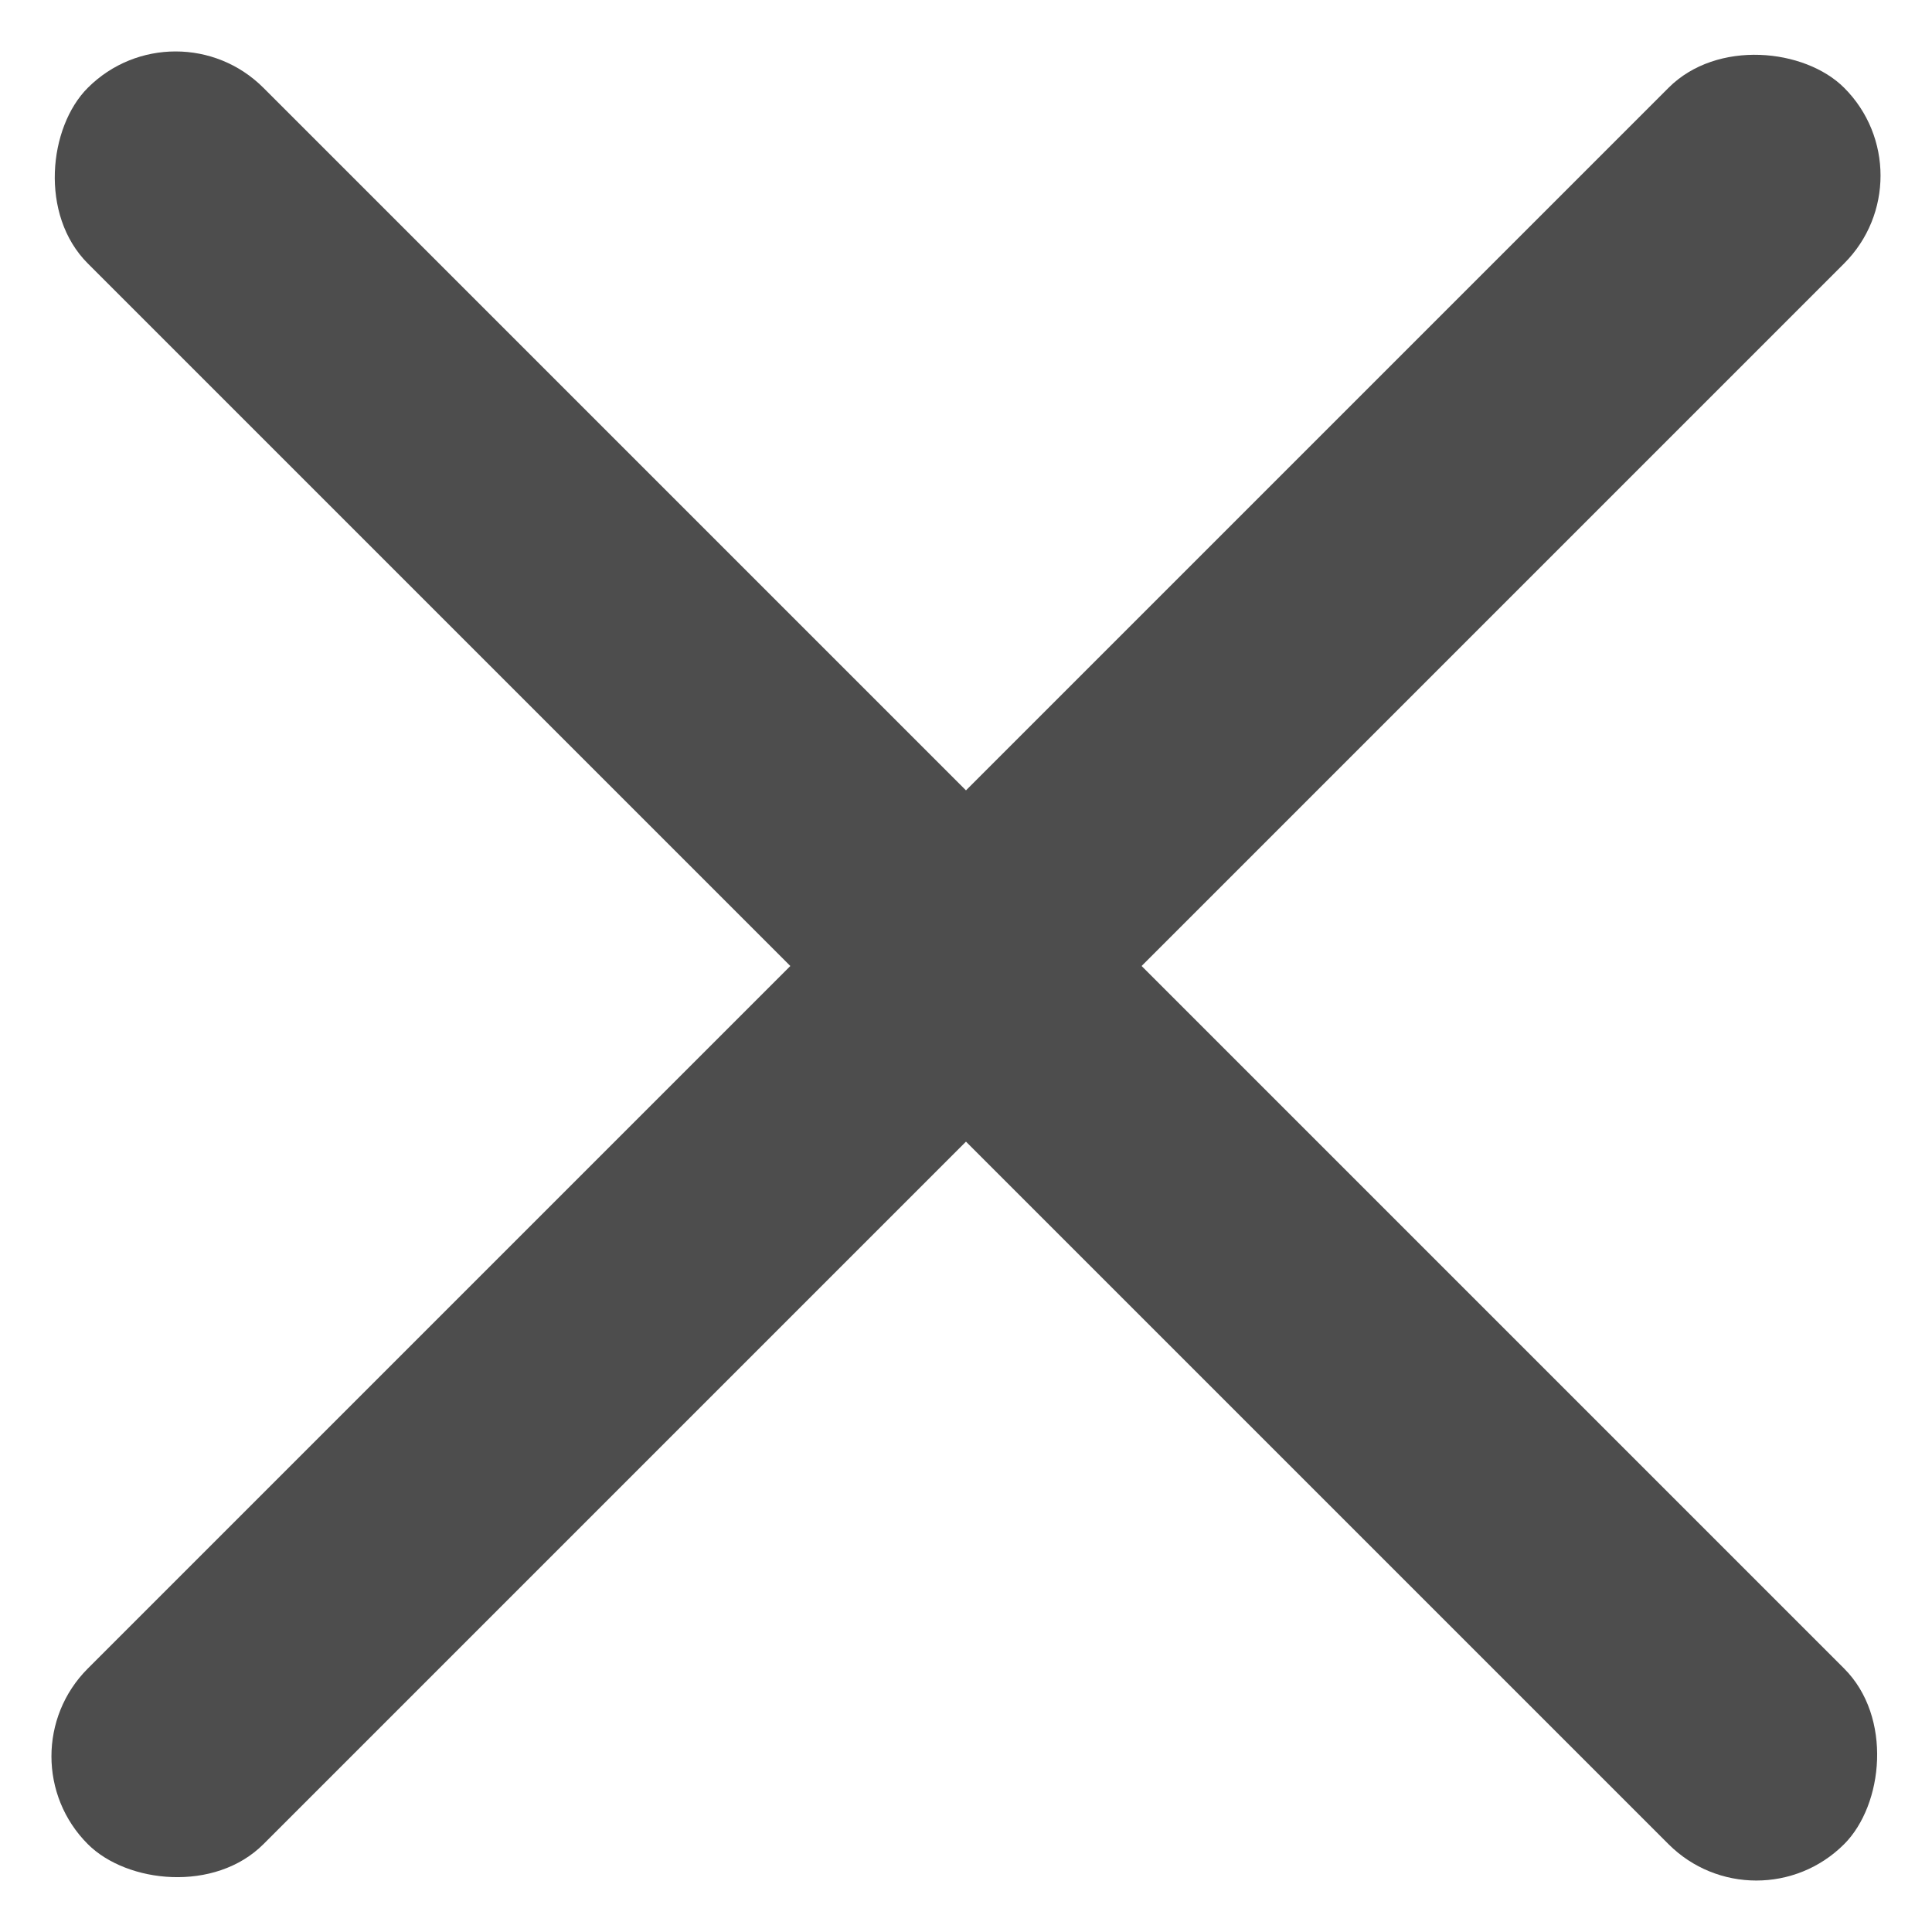 <svg xmlns="http://www.w3.org/2000/svg" width="31.113" height="31.113" viewBox="0 0 31.113 31.113">
  <g id="Group_9269" data-name="Group 9269" transform="translate(0 -20.113)">
    <rect id="Rectangle_8432" data-name="Rectangle 8432" width="40" height="4" rx="2" transform="translate(0 48.397) rotate(-45)" fill="#4d4d4d"/>
    <rect id="Rectangle_8430" data-name="Rectangle 8430" width="40" height="4" rx="2" transform="translate(2.828 20.113) rotate(45)" fill="#4d4d4d"/>
  </g>
</svg>
